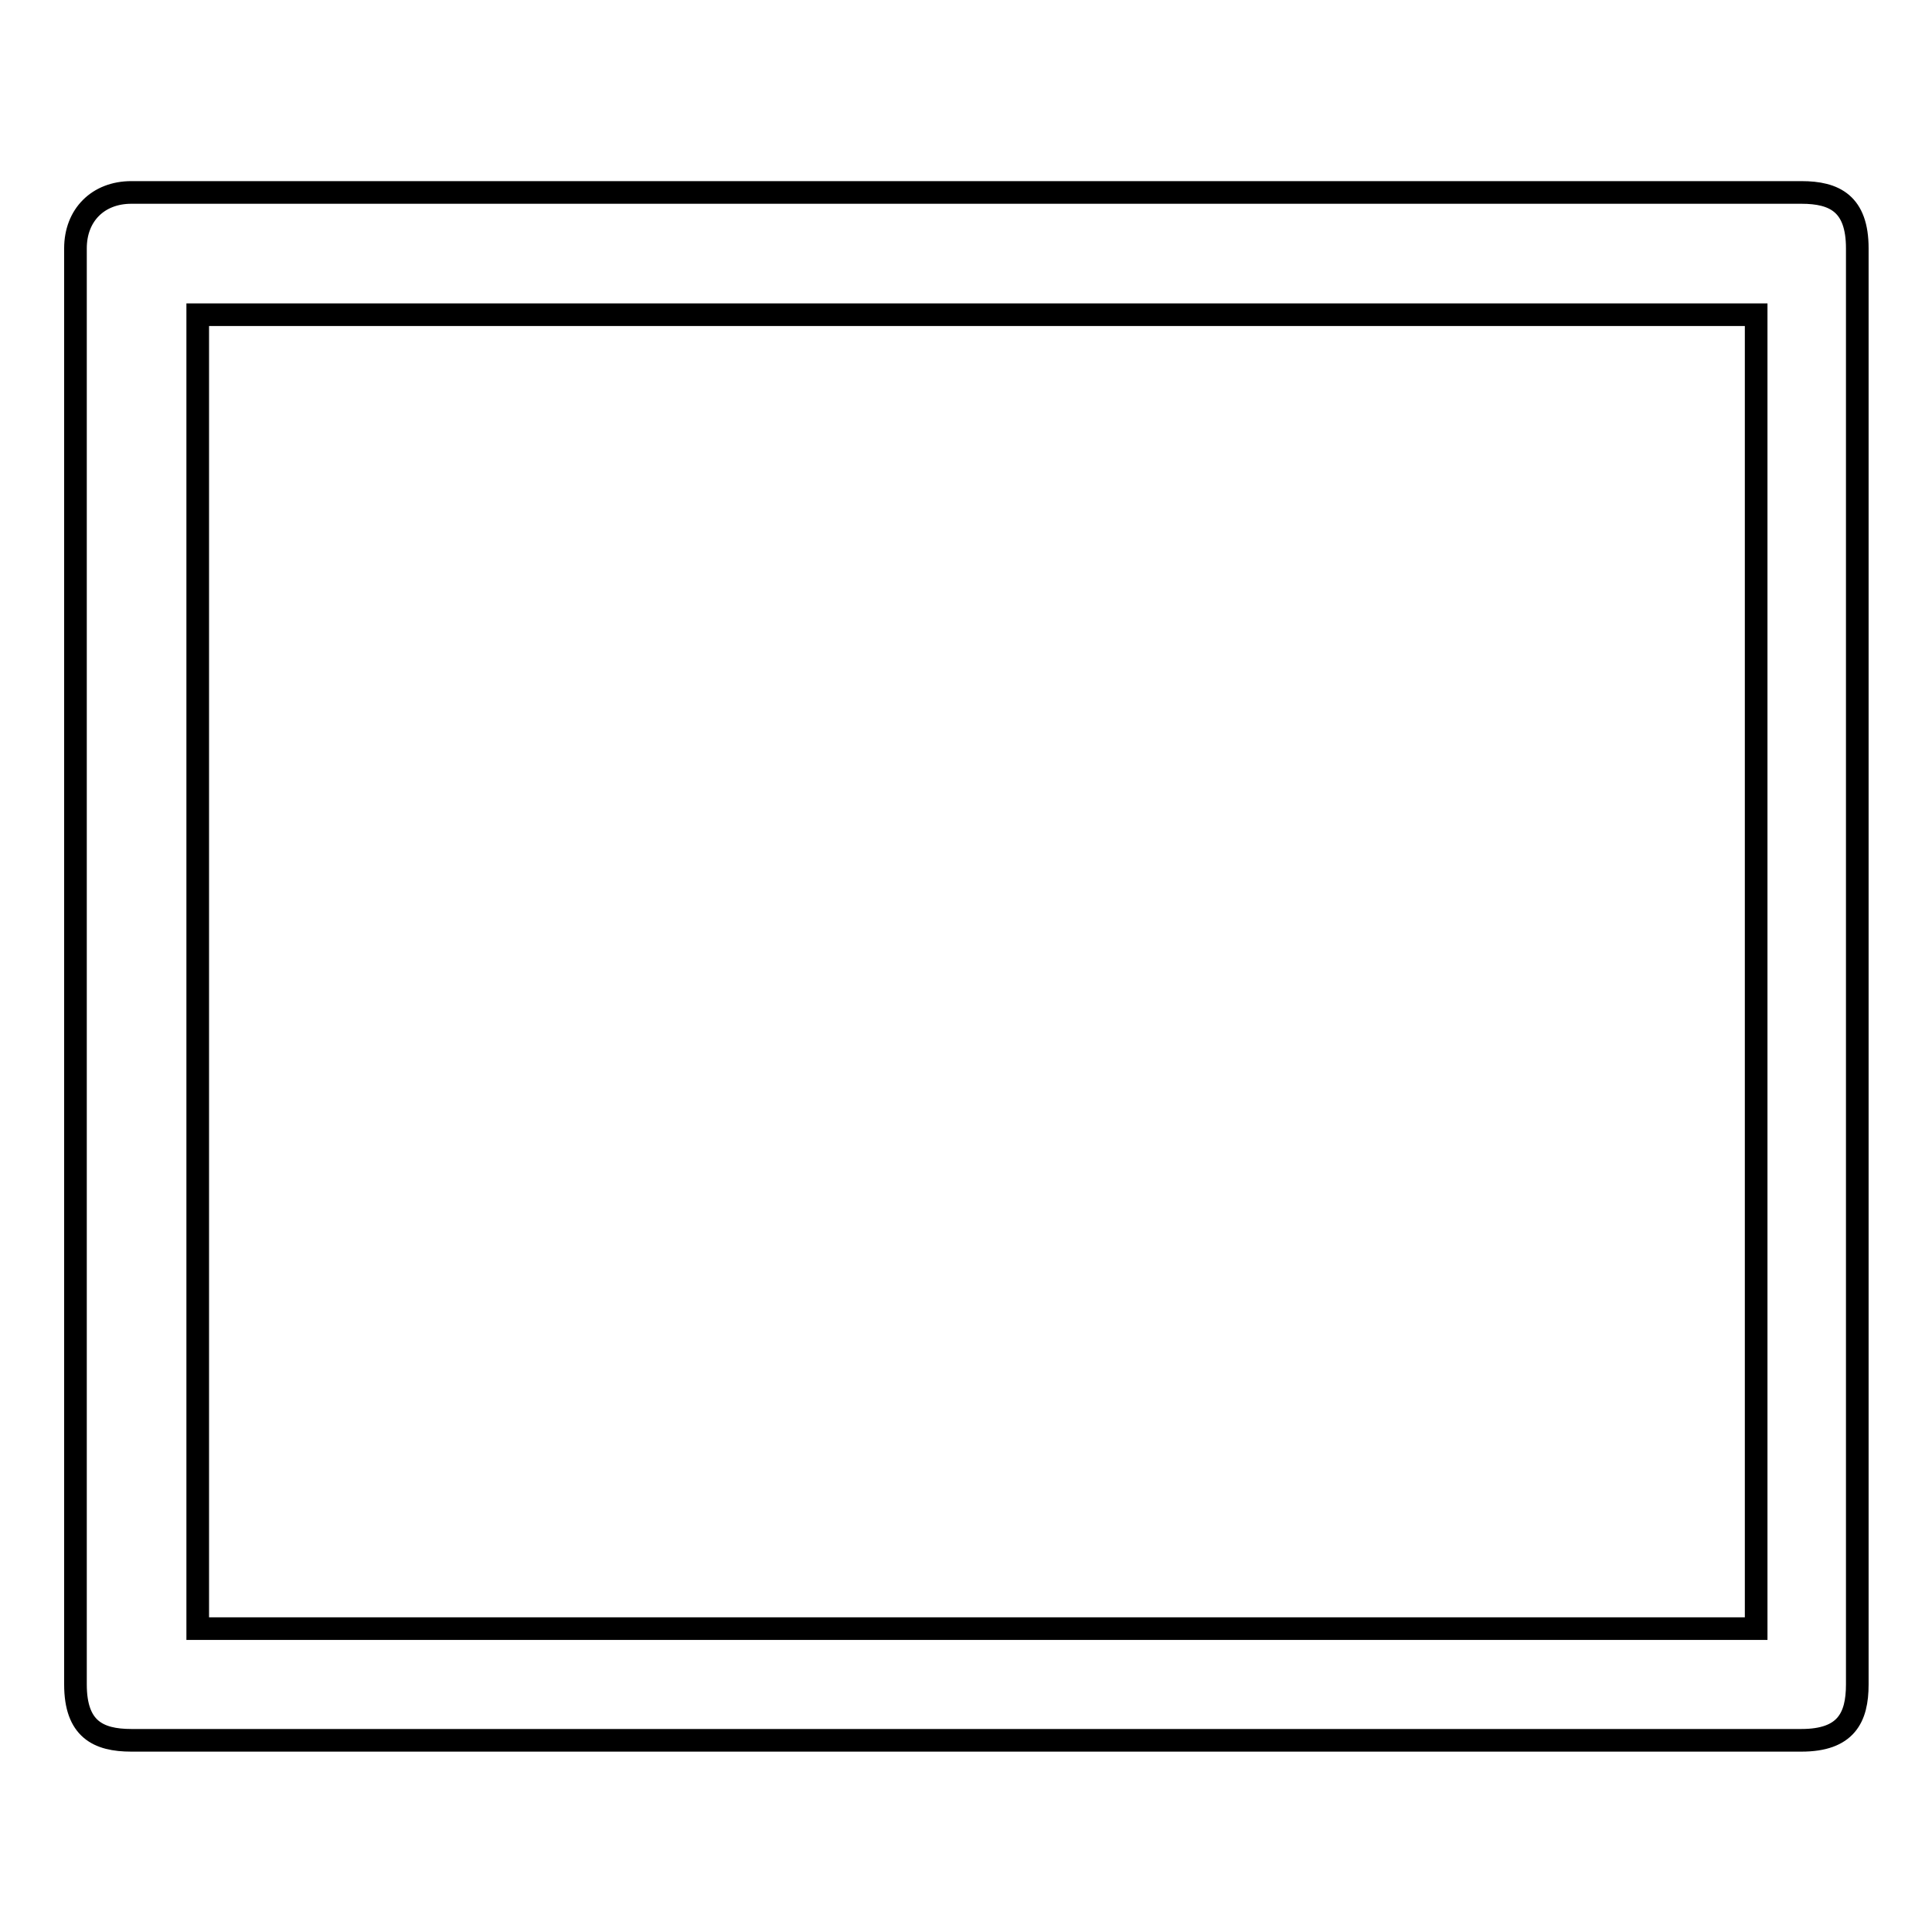 <?xml version="1.0" encoding="utf-8"?>
<!-- Svg Vector Icons : http://www.onlinewebfonts.com/icon -->
<!DOCTYPE svg PUBLIC "-//W3C//DTD SVG 1.1//EN" "http://www.w3.org/Graphics/SVG/1.1/DTD/svg11.dtd">
<svg version="1.1" xmlns="http://www.w3.org/2000/svg" xmlns:xlink="http://www.w3.org/1999/xlink" x="0px" y="0px" viewBox="0 0 256 256" enable-background="new 0 0 256 256" xml:space="preserve">
<g> <path stroke-width="3" fill-opacity="0" stroke="#000000"  d="M26.2,41.7h206.5v174.1H26.2V41.7z M17.4,25.5c-4.4,0-7.4,3-7.4,7.4v190.3c0,5.9,3,7.4,7.4,7.4h221.3 c5.9,0,7.4-3,7.4-7.4V32.9c0-5.9-3-7.4-7.4-7.4H17.4z"/></g>
</svg>
